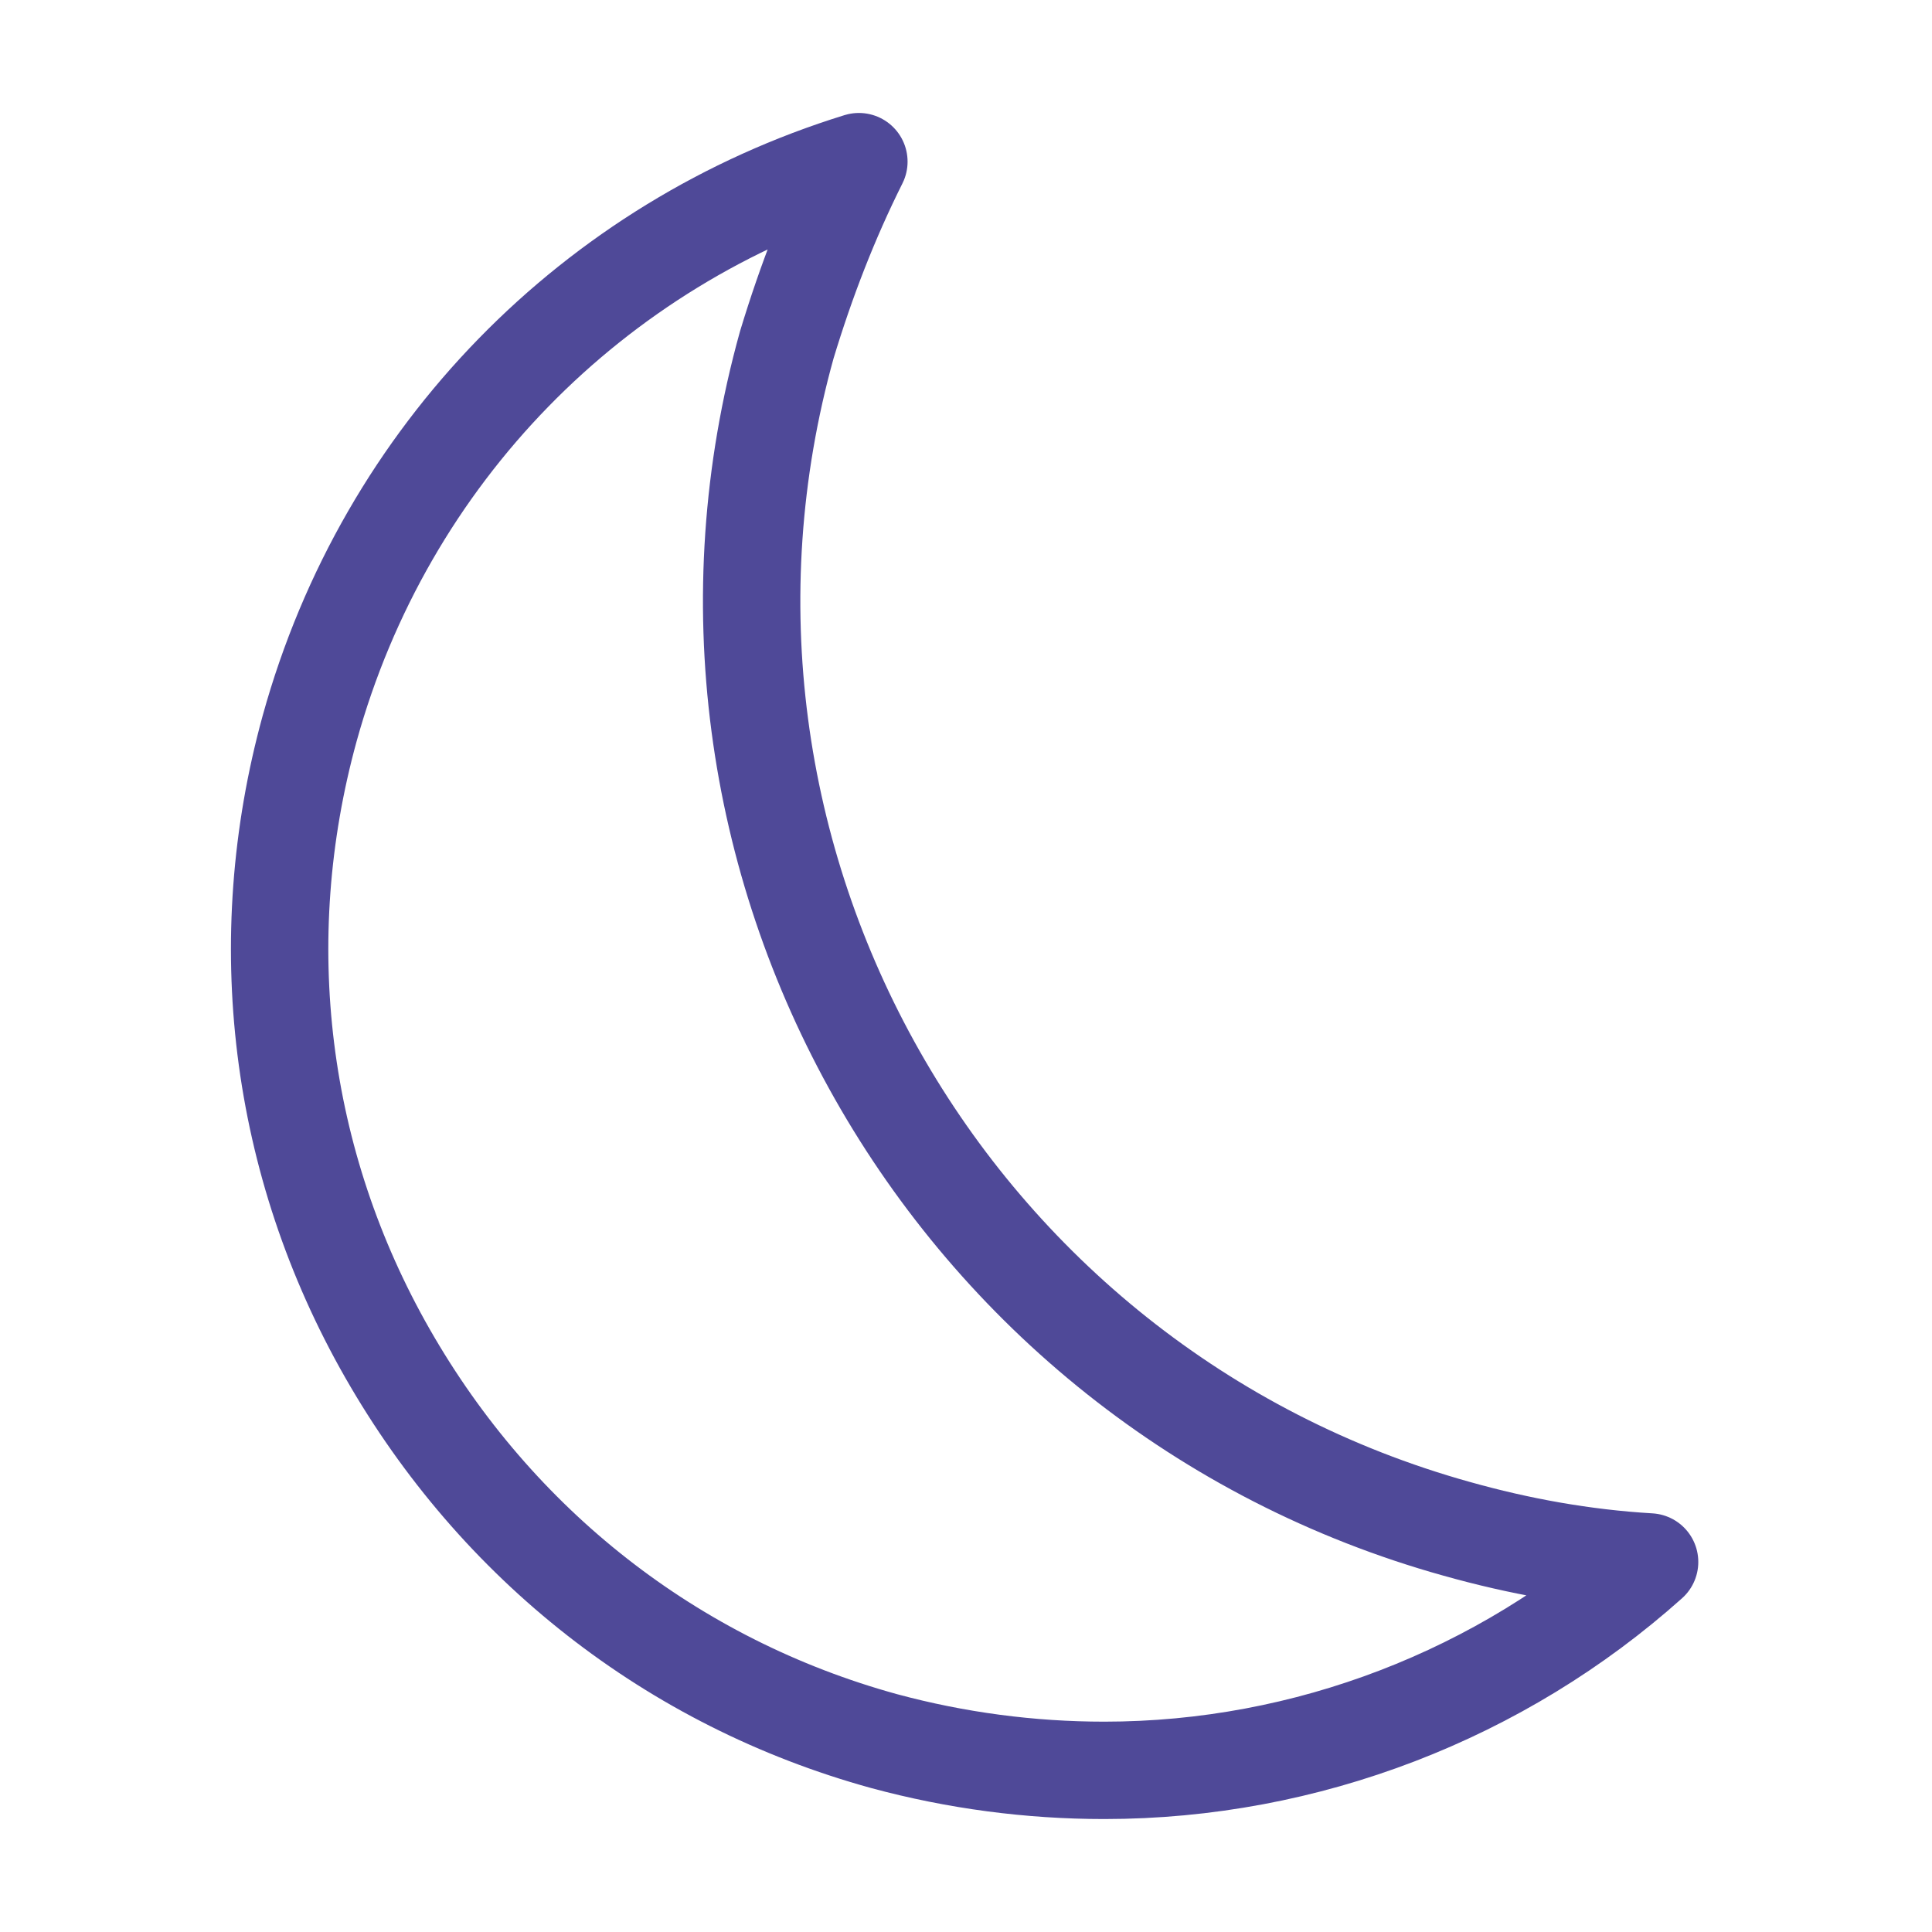 <svg xmlns="http://www.w3.org/2000/svg" xmlns:xlink="http://www.w3.org/1999/xlink" id="Calque_1" x="0px" y="0px" viewBox="0 0 99.2 99.2" style="enable-background:new 0 0 99.2 99.2;" xml:space="preserve"><style type="text/css">.st0{fill:none;stroke:#4F4998;stroke-width:5;stroke-linecap:round;stroke-linejoin:round;stroke-miterlimit:10}</style><path class="st0" d="M56.7,90.9c-3.8,0-7.6-0.5-11.3-1.5c-10.9-3-19.9-10.1-25.5-19.9s-7-21.2-4-32.1c3.9-14.1,14.6-24.9,28.2-29.1  c-1.5,3-2.7,6.1-3.7,9.4c-7.3,26.2,8.2,53.5,34.4,60.8c3.2,0.9,6.5,1.5,9.9,1.7C77.1,87,67.1,90.9,56.7,90.9z"></path></svg>